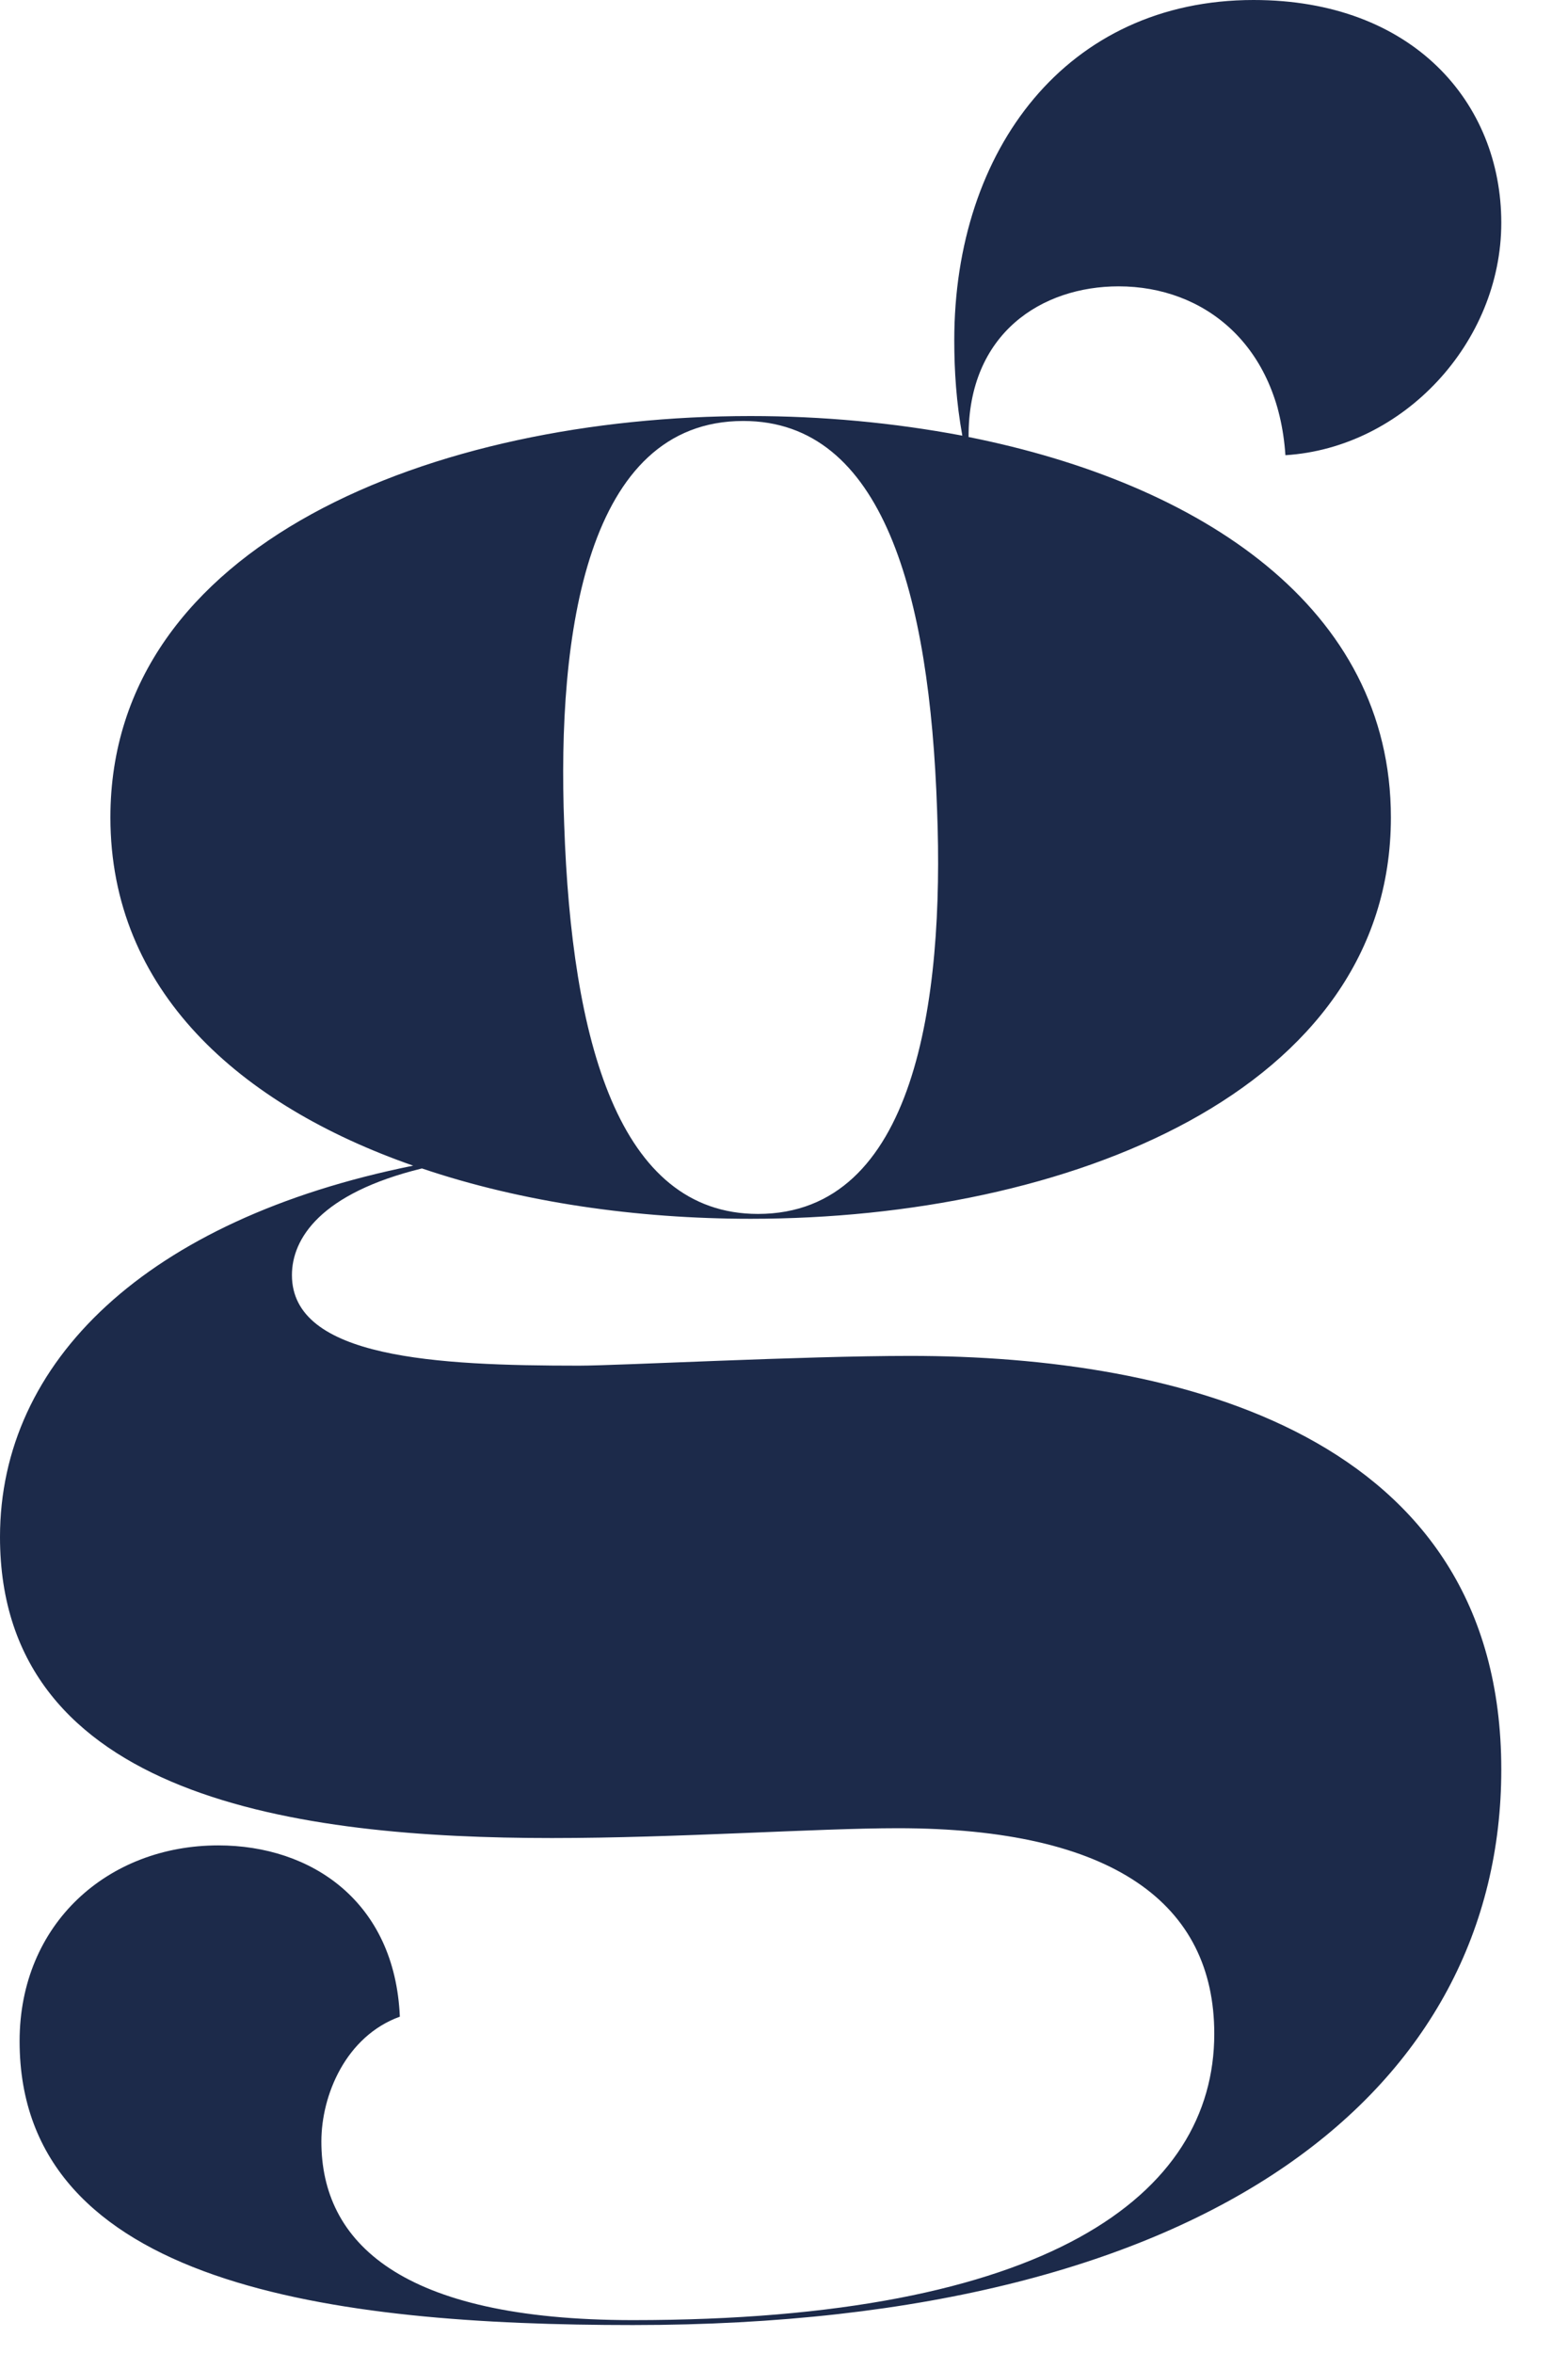 <?xml version="1.0" encoding="utf-8"?>
<svg xmlns="http://www.w3.org/2000/svg" fill="none" height="100%" overflow="visible" preserveAspectRatio="none" style="display: block;" viewBox="0 0 22 33" width="100%">
<path d="M12.769 19.016C16.521 19.016 21.064 20.114 21.064 24.817C21.064 29.244 17.072 32.608 8.88 32.608C4.681 32.608 0.275 32.059 0.275 28.627C0.275 26.979 1.514 25.881 3.063 25.881C4.371 25.881 5.541 26.67 5.61 28.283C4.853 28.558 4.509 29.382 4.509 30.034C4.509 31.441 5.61 32.539 8.88 32.539C14.697 32.539 17.037 30.789 17.037 28.523C17.037 26.704 15.626 25.64 12.597 25.64C11.461 25.64 9.5 25.778 7.744 25.778C4.199 25.778 0 25.228 0 21.556C0 19.099 2.05 17.103 5.797 16.348C3.353 15.495 1.549 13.887 1.549 11.464C1.549 7.62 6.092 5.835 10.532 5.835C11.535 5.835 12.538 5.928 13.502 6.11C13.418 5.644 13.389 5.207 13.389 4.771C13.389 2.094 14.972 0 17.588 0C19.825 0 21.064 1.442 21.064 3.124C21.064 4.805 19.688 6.281 18.035 6.384C17.932 4.84 16.899 4.016 15.695 4.016C14.623 4.016 13.581 4.668 13.59 6.129C16.84 6.777 19.515 8.517 19.515 11.464C19.515 15.309 14.972 17.093 10.532 17.093C8.934 17.093 7.326 16.863 5.92 16.387C4.494 16.736 4.096 17.373 4.096 17.883C4.096 19.05 6.127 19.153 8.123 19.153C8.674 19.153 11.255 19.016 12.769 19.016ZM7.916 11.567C8.02 14.588 8.673 17.025 10.635 17.025C12.838 17.025 13.251 14.039 13.148 11.361C13.045 8.341 12.391 5.904 10.429 5.904C8.226 5.904 7.813 8.89 7.916 11.567Z" fill="#1C2A4A" id="Vector"/>
</svg>
